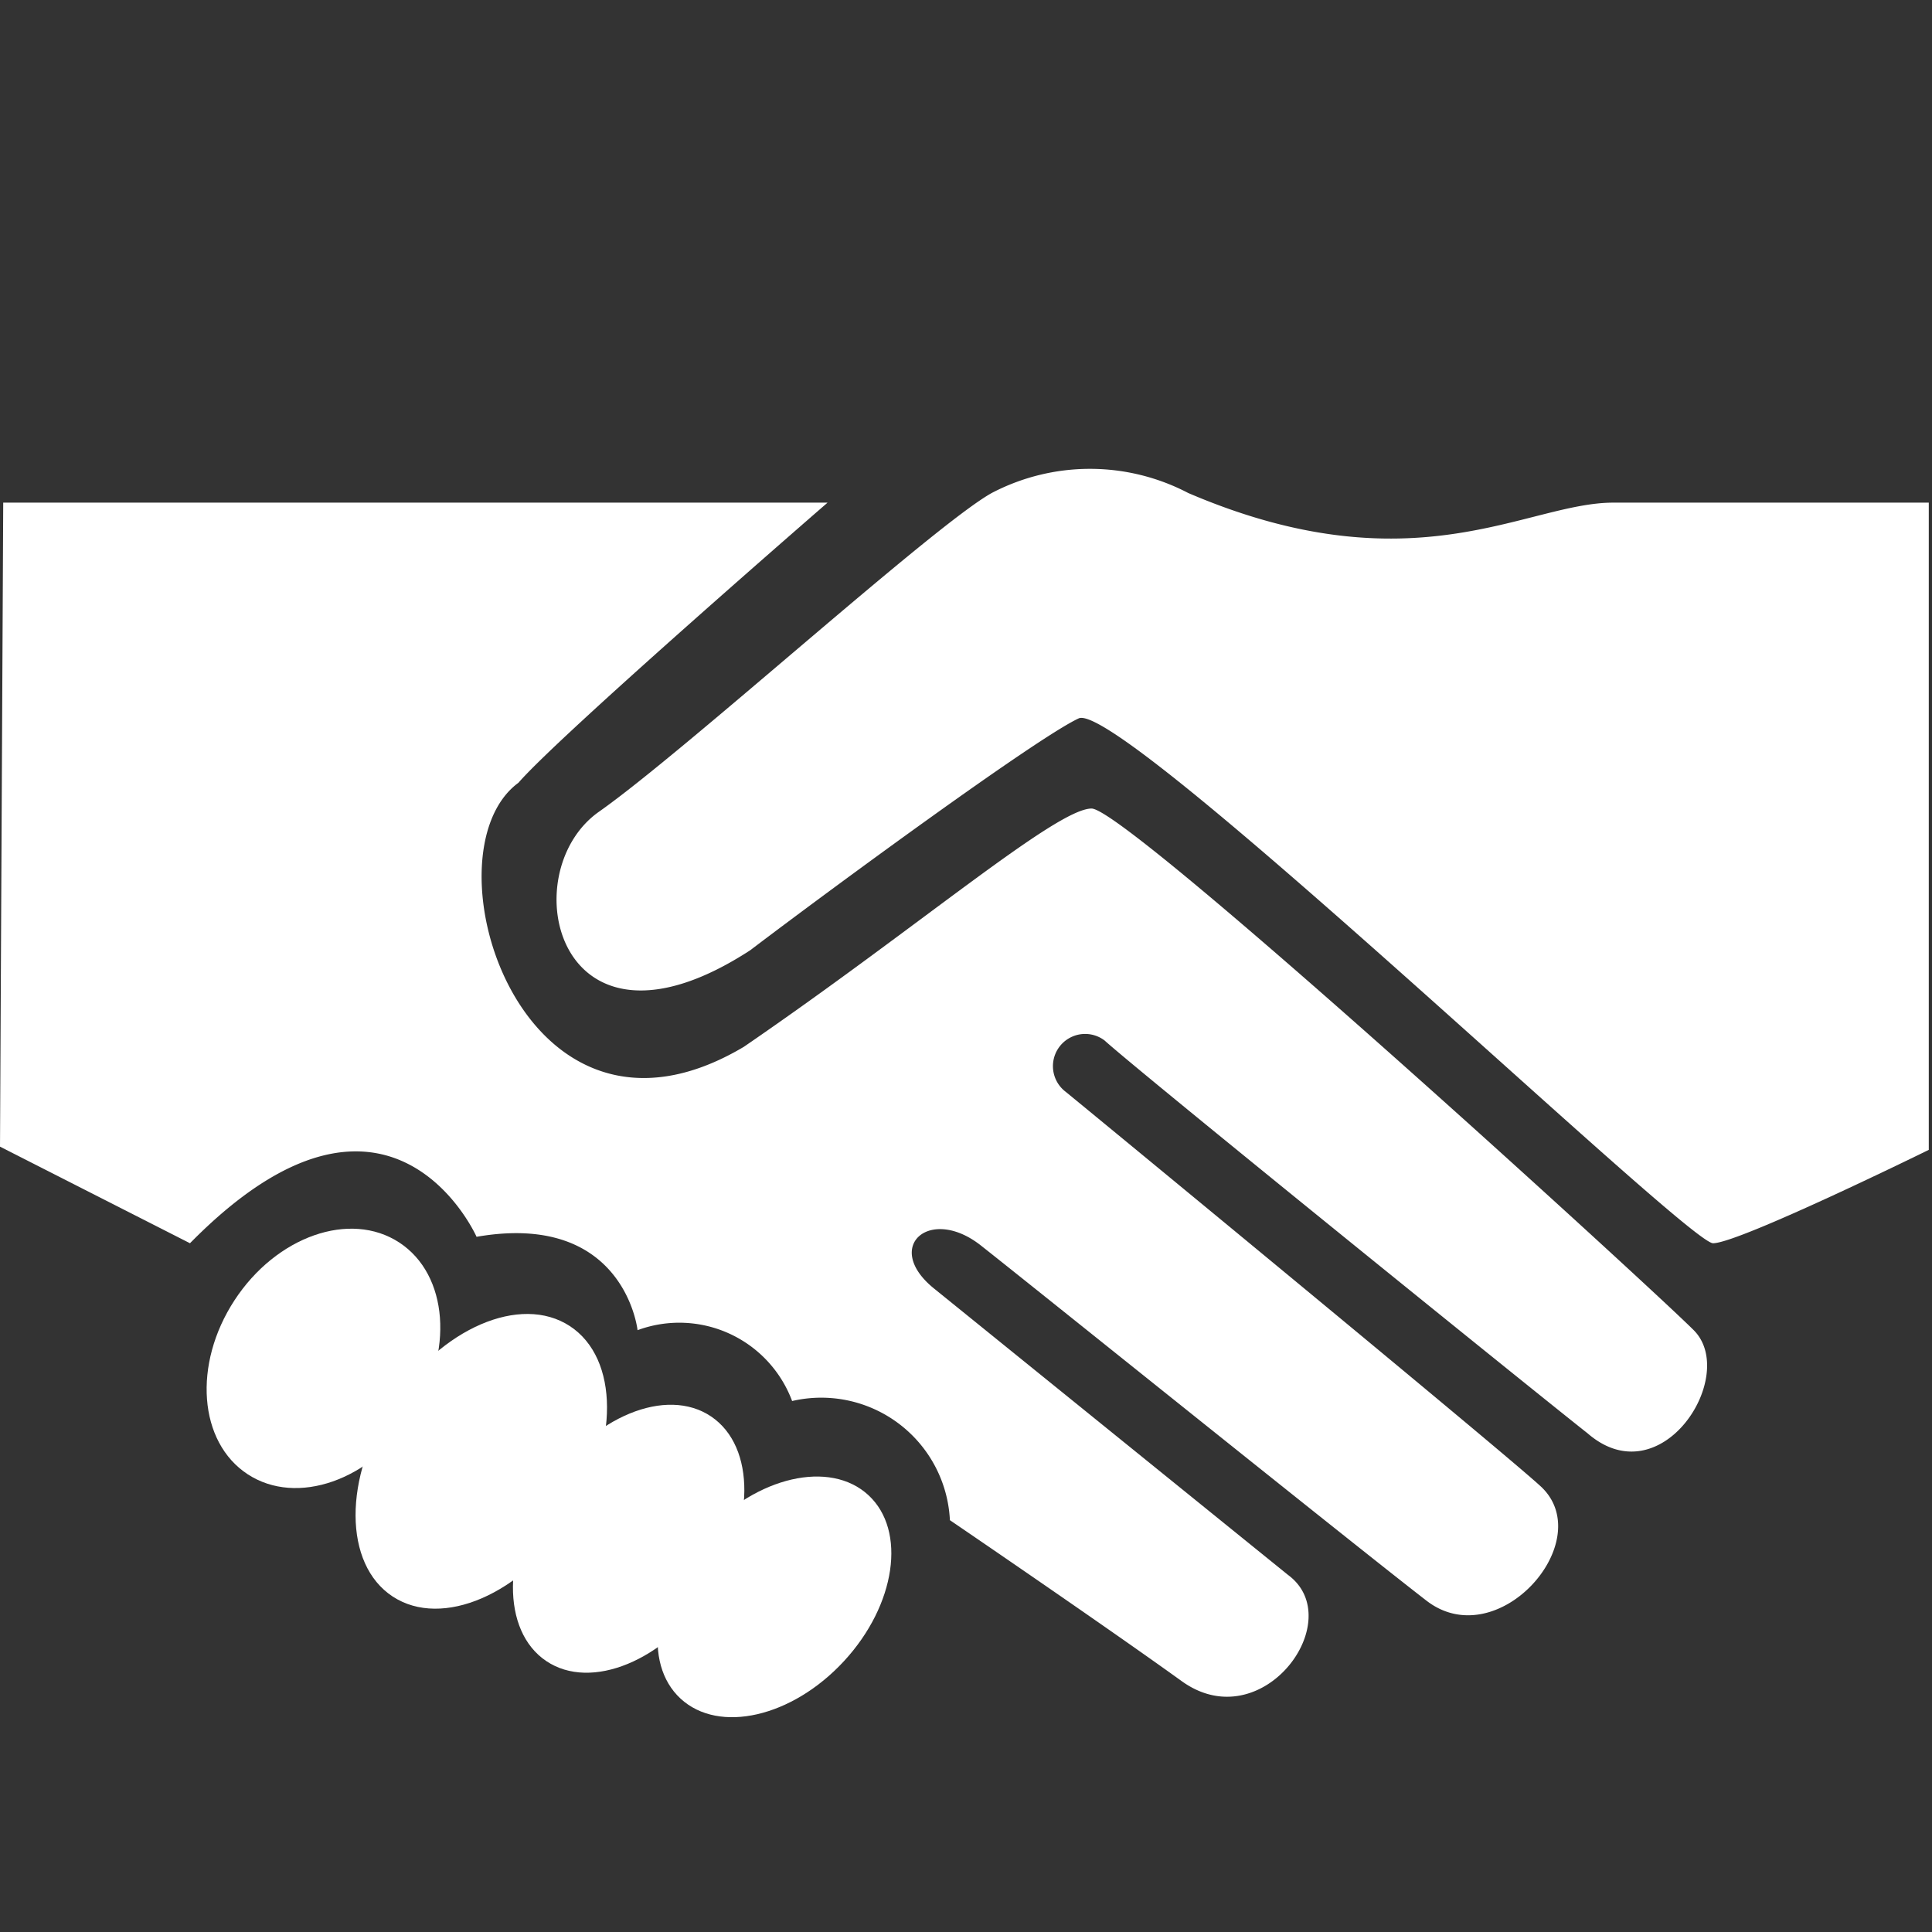 <svg id="Layer_1" data-name="Layer 1" xmlns="http://www.w3.org/2000/svg" viewBox="0 0 60 60"><rect x="0" y="0" width="60" height="60" fill="#333333" stroke="none"/><defs><style>.cls-1{fill:#fff}</style></defs><title>web_icon_媒介契約</title><path class="cls-1" d="M.1 15.61h25.6s-8.3 7.2-9.6 8.7c-3 2.2.1 12.3 7 8.2 5.4-3.7 9.7-7.4 10.8-7.4s17.3 14.8 18.7 16.2-1 5.2-3.3 3.2c-1.4-1.1-13.9-11.2-15-12.2a1 1 0 1 0-1.2 1.6c1.1.9 14.1 11.6 14.8 12.3 1.7 1.7-1.4 5.2-3.6 3.5s-12.4-9.9-13.8-11c-1.6-1.3-3.1 0-1.5 1.3l11 8.9c1.9 1.4-.8 5.1-3.3 3.3s-7.2-5-7.2-5a4 4 0 0 0-4.9-3.7 3.74 3.74 0 0 0-4.8-2.2s-.4-3.7-5-2.9c0 0-2.7-6.1-8.9.2l-5.9-3 .1-20z"/><path class="cls-1" d="M60 15.61h-9.9c-2.7 0-6.2 2.7-13.2-.3a6.58 6.58 0 0 0-6.1 0c-1.8 1-9.5 8-12.2 9.9s-1.3 8.2 4.7 4.3c2.5-1.9 8.9-6.6 10.2-7.2s18.9 16.3 19.7 16.3 6.7-2.9 6.7-2.9v-20.1z"/><ellipse class="cls-1" cx="10.05" cy="42.18" rx="4.3" ry="3.3" transform="rotate(-56.83 10.053 42.187)"/><ellipse class="cls-1" cx="14.77" cy="45.29" rx="5" ry="3.3" transform="matrix(.55 -.84 .84 .55 -31.22 32.88)"/><ellipse class="cls-1" cx="19.53" cy="47.78" rx="4.58" ry="3.04" transform="rotate(-56 19.533 47.79)"/><ellipse class="cls-1" cx="24.05" cy="49.6" rx="4.3" ry="2.94" transform="rotate(-47.3 24.042 49.594)"/></svg>